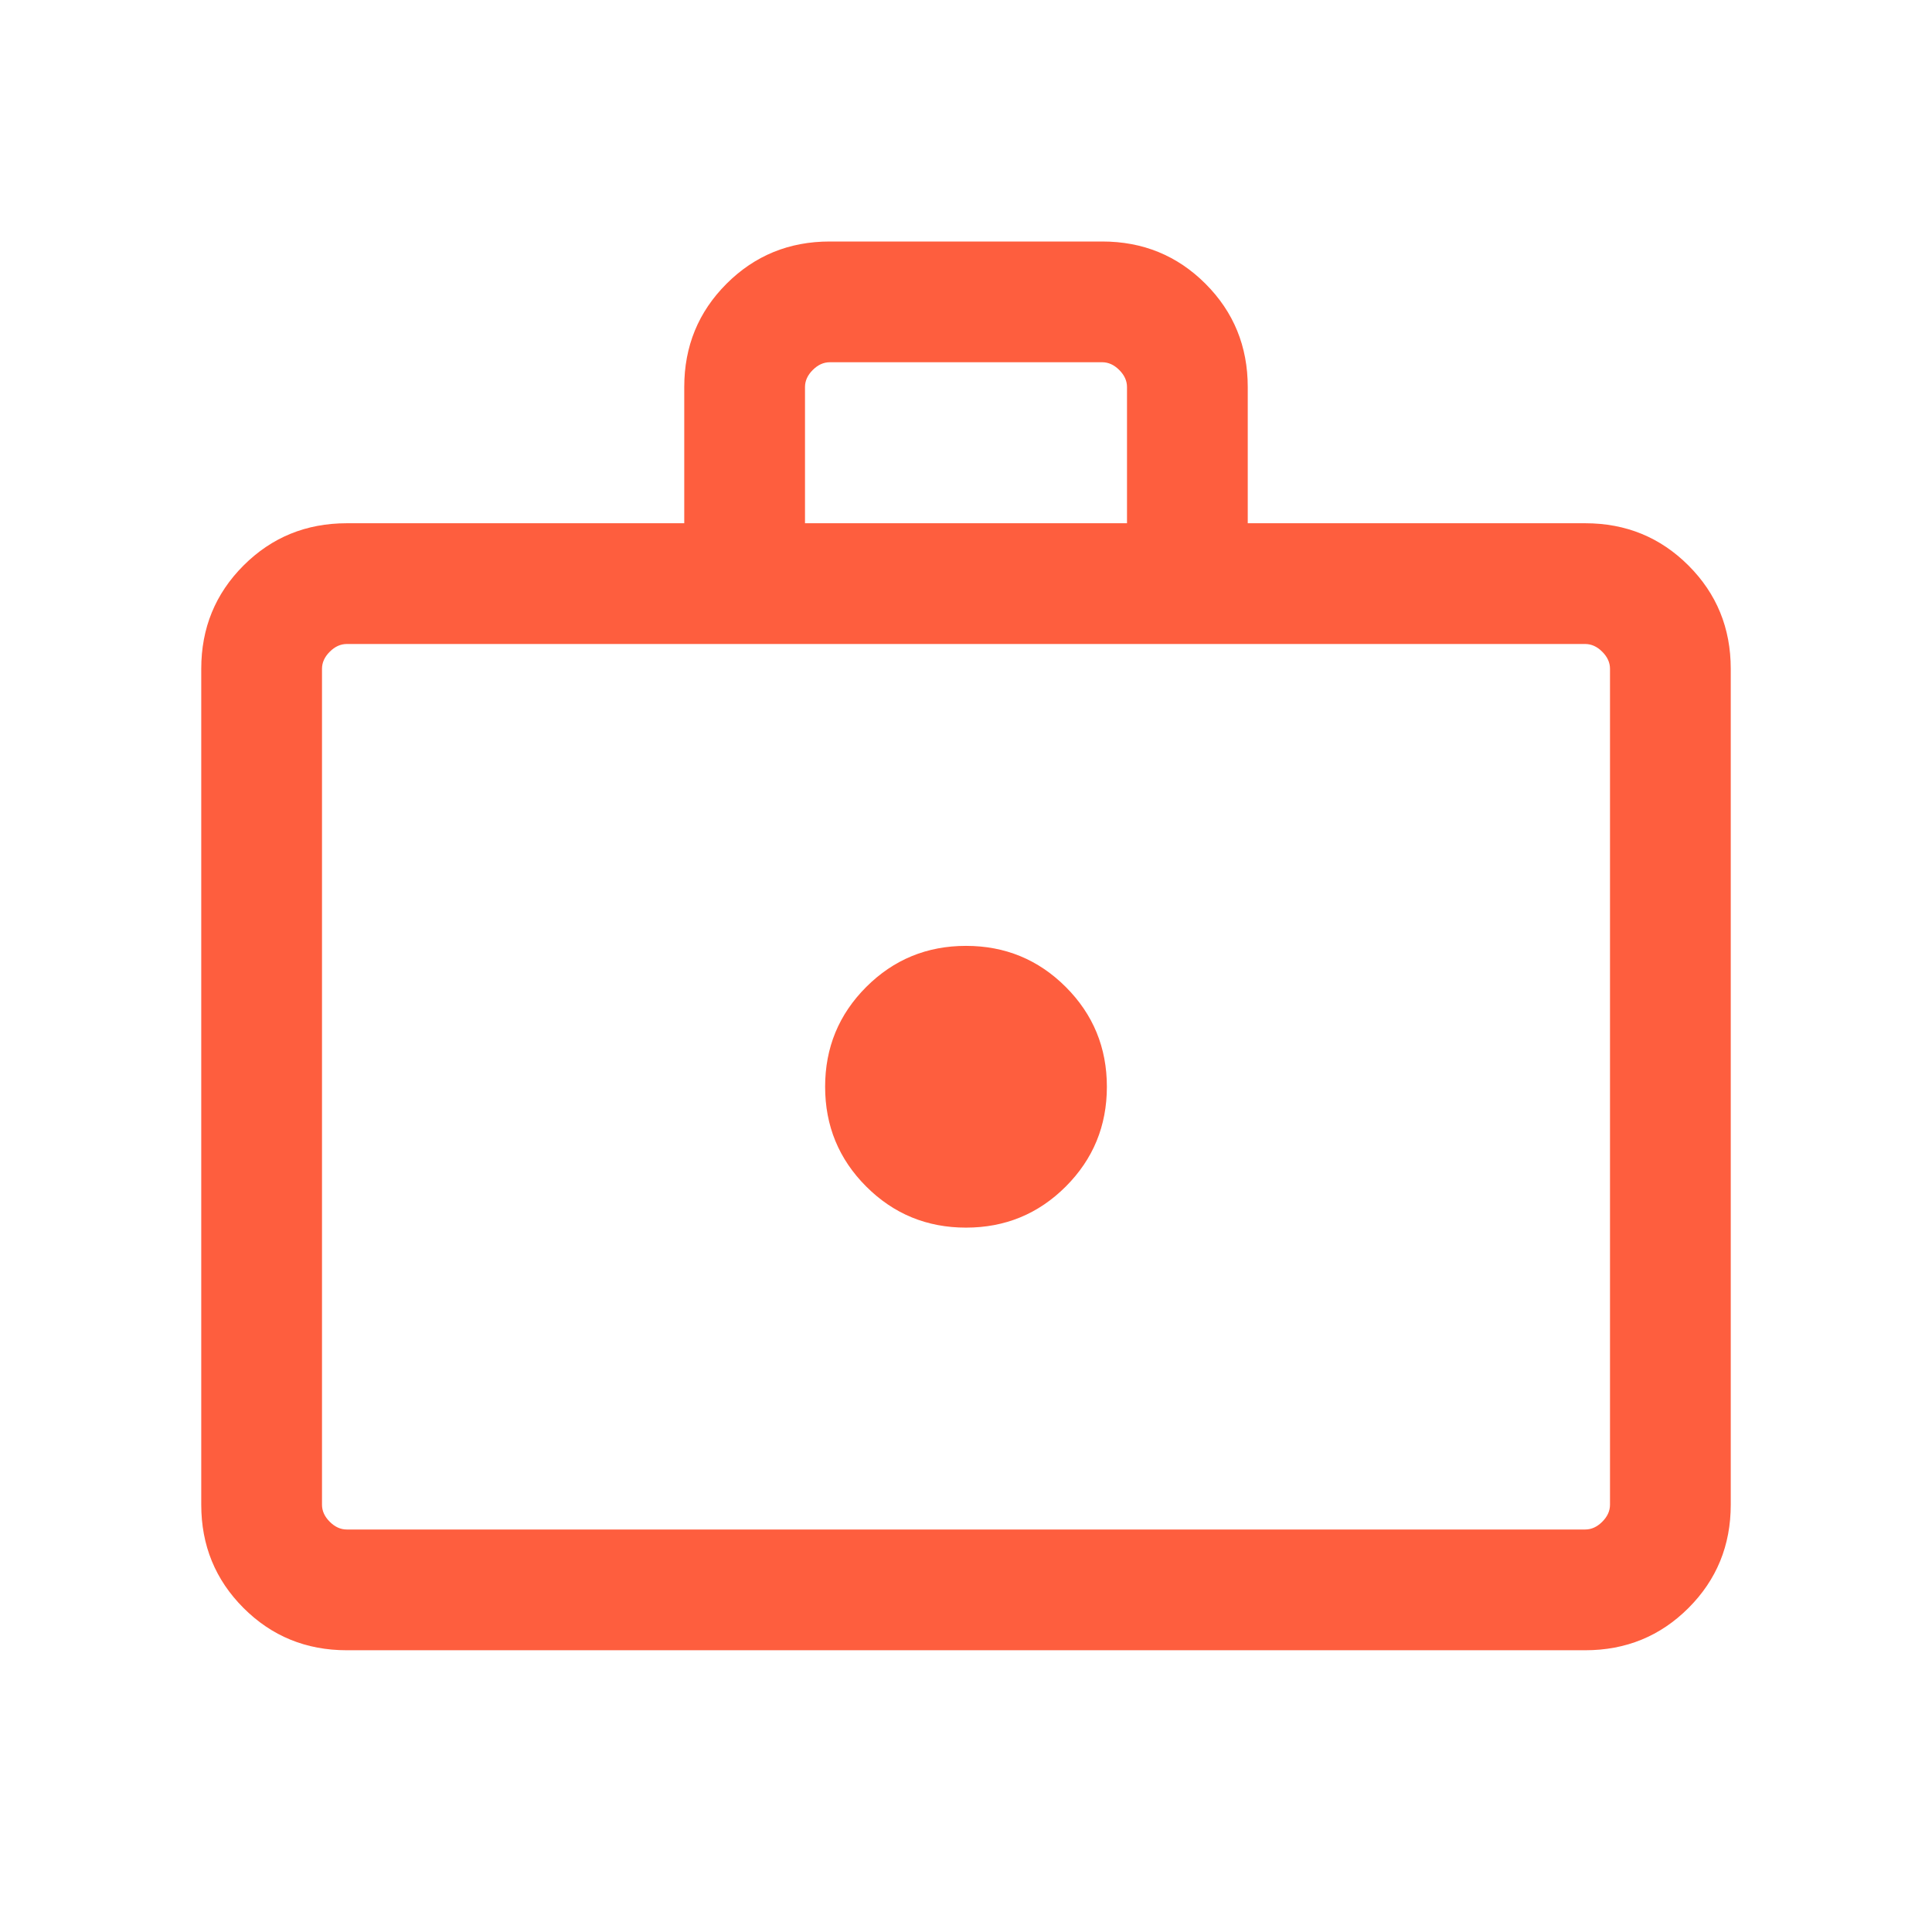 <svg xmlns="http://www.w3.org/2000/svg" height="24px" viewBox="0 -960 960 960" width="24px" fill="#FE5E3E"><path d="M480-350q29.15 0 49.58-20.42Q550-390.85 550-420t-20.42-49.58Q509.15-490 480-490t-49.58 20.42Q410-449.15 410-420t20.42 49.58Q450.85-350 480-350ZM172.31-140Q142-140 121-161q-21-21-21-51.31v-415.38Q100-658 121-679q21-21 51.31-21H340v-67.69Q340-798 361-819q21-21 51.31-21h135.38Q578-840 599-819q21 21 21 51.31V-700h167.69Q818-700 839-679q21 21 21 51.31v415.38Q860-182 839-161q-21 21-51.31 21H172.31Zm0-60h615.38q4.62 0 8.46-3.85 3.85-3.84 3.85-8.46v-415.38q0-4.62-3.85-8.46-3.84-3.85-8.46-3.85H172.31q-4.62 0-8.46 3.85-3.85 3.84-3.85 8.46v415.38q0 4.62 3.85 8.46 3.84 3.85 8.46 3.85ZM400-700h160v-67.69q0-4.62-3.85-8.46-3.84-3.85-8.46-3.85H412.31q-4.62 0-8.46 3.85-3.85 3.84-3.85 8.46V-700ZM160-200v-440 440Z"/></svg>